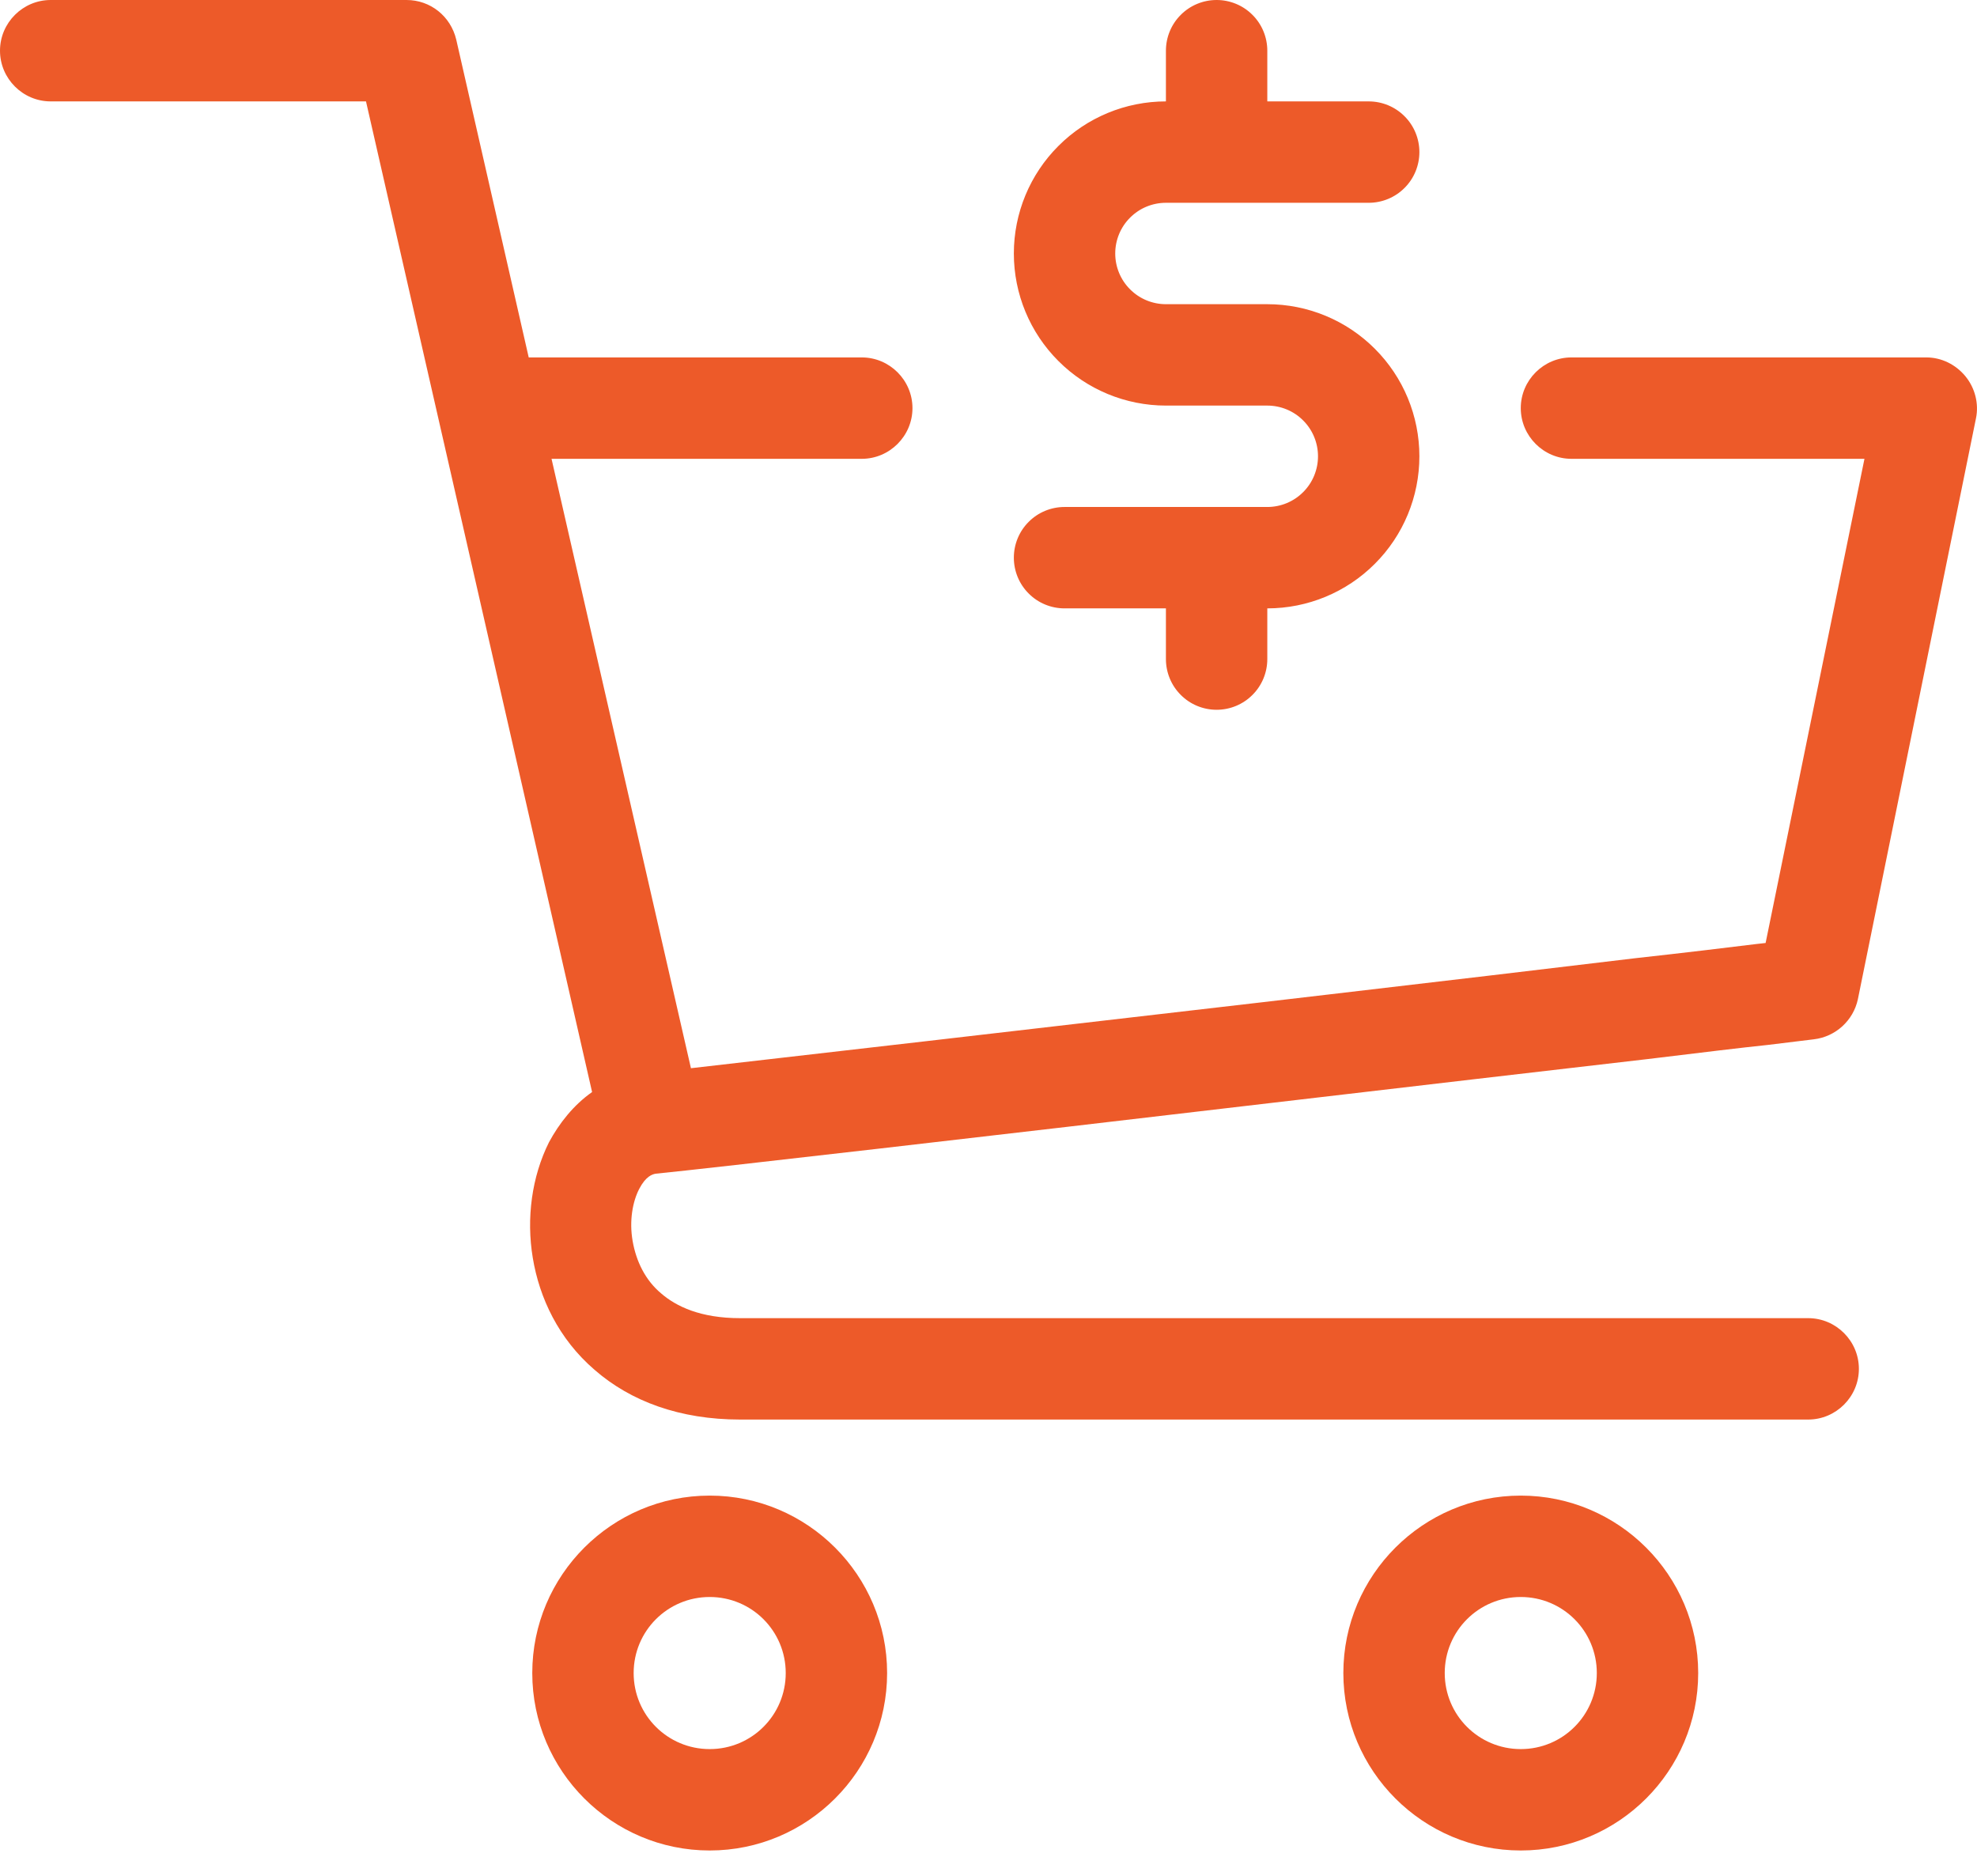 <svg xmlns="http://www.w3.org/2000/svg" width="39" height="37" viewBox="0 0 39 37" fill="none"><path fill-rule="evenodd" clip-rule="evenodd" d="M35.67 28C36.22 28 36.67 27.55 36.67 27C36.67 26.45 36.22 26 35.67 26H14.6C13.82 26 13.34 25.77 13.04 25.51C12.73 25.25 12.55 24.88 12.48 24.48C12.41 24.08 12.48 23.7 12.61 23.45C12.74 23.2 12.87 23.16 12.94 23.15C13.96 23.05 19.68 22.39 25.12 21.75C27.85 21.43 30.51 21.12 32.5 20.89L32.674 20.869C33.586 20.758 34.344 20.666 34.88 20.61L35.78 20.5C36.21 20.45 36.56 20.13 36.65 19.71L38.98 8.25C39.04 7.96 38.96 7.65 38.77 7.42C38.58 7.19 38.3 7.05 38 7.05H31C30.45 7.05 30 7.5 30 8.05C30 8.6 30.45 9.05 31 9.05H36.78L34.83 18.6L34.65 18.62C34.08 18.69 33.26 18.79 32.26 18.9C30.592 19.102 28.442 19.354 26.173 19.62L26.172 19.62L24.89 19.77C20.34 20.3 15.64 20.84 13.63 21.07L10.88 9.05H17C17.55 9.05 18 8.6 18 8.05C18 7.5 17.55 7.05 17 7.05H10.43L9 0.78C8.89 0.32 8.49 0 8.02 0H1C0.45 0 0 0.45 0 1C0 1.55 0.45 2 1 2H7.22L11.68 21.54C11.31 21.8 11.03 22.16 10.83 22.53C10.49 23.21 10.38 24.03 10.51 24.81C10.64 25.6 11.02 26.41 11.73 27.02C12.44 27.64 13.41 28 14.6 28H35.67ZM14 34.5C14.83 34.5 15.5 33.83 15.5 33C15.5 32.17 14.83 31.5 14 31.5C13.17 31.5 12.5 32.17 12.5 33C12.5 33.83 13.17 34.5 14 34.5ZM14 36.5C15.93 36.5 17.5 34.93 17.5 33C17.5 31.07 15.93 29.5 14 29.5C12.07 29.5 10.5 31.07 10.5 33C10.5 34.93 12.07 36.5 14 36.5ZM31.5 33C31.5 33.83 30.83 34.5 30 34.5C29.17 34.5 28.5 33.83 28.5 33C28.5 32.17 29.17 31.5 30 31.5C30.83 31.5 31.5 32.17 31.5 33ZM33.5 33C33.5 34.93 31.93 36.5 30 36.5C28.07 36.5 26.5 34.93 26.5 33C26.5 31.07 28.07 29.5 30 29.5C31.93 29.5 33.5 31.07 33.5 33ZM27.707 3.707C27.52 3.895 27.265 4 27 4H23C22.735 4 22.48 4.105 22.293 4.293C22.105 4.48 22 4.735 22 5C22 5.265 22.105 5.52 22.293 5.707C22.48 5.895 22.735 6 23 6H25C25.796 6 26.559 6.316 27.121 6.879C27.684 7.441 28 8.204 28 9C28 9.796 27.684 10.559 27.121 11.121C26.559 11.684 25.796 12 25 12V13C25 13.265 24.895 13.52 24.707 13.707C24.52 13.895 24.265 14 24 14C23.735 14 23.48 13.895 23.293 13.707C23.105 13.52 23 13.265 23 13V12H21C20.735 12 20.48 11.895 20.293 11.707C20.105 11.52 20 11.265 20 11C20 10.735 20.105 10.48 20.293 10.293C20.48 10.105 20.735 10 21 10H25C25.265 10 25.52 9.895 25.707 9.707C25.895 9.52 26 9.265 26 9C26 8.735 25.895 8.48 25.707 8.293C25.52 8.105 25.265 8 25 8H23C22.204 8 21.441 7.684 20.879 7.121C20.316 6.559 20 5.796 20 5C20 4.204 20.316 3.441 20.879 2.879C21.441 2.316 22.204 2 23 2V1C23 0.735 23.105 0.48 23.293 0.293C23.48 0.105 23.735 0 24 0C24.265 0 24.52 0.105 24.707 0.293C24.895 0.48 25 0.735 25 1V2H27C27.265 2 27.52 2.105 27.707 2.293C27.895 2.48 28 2.735 28 3C28 3.265 27.895 3.52 27.707 3.707Z" fill="#ED5A29"></path></svg>